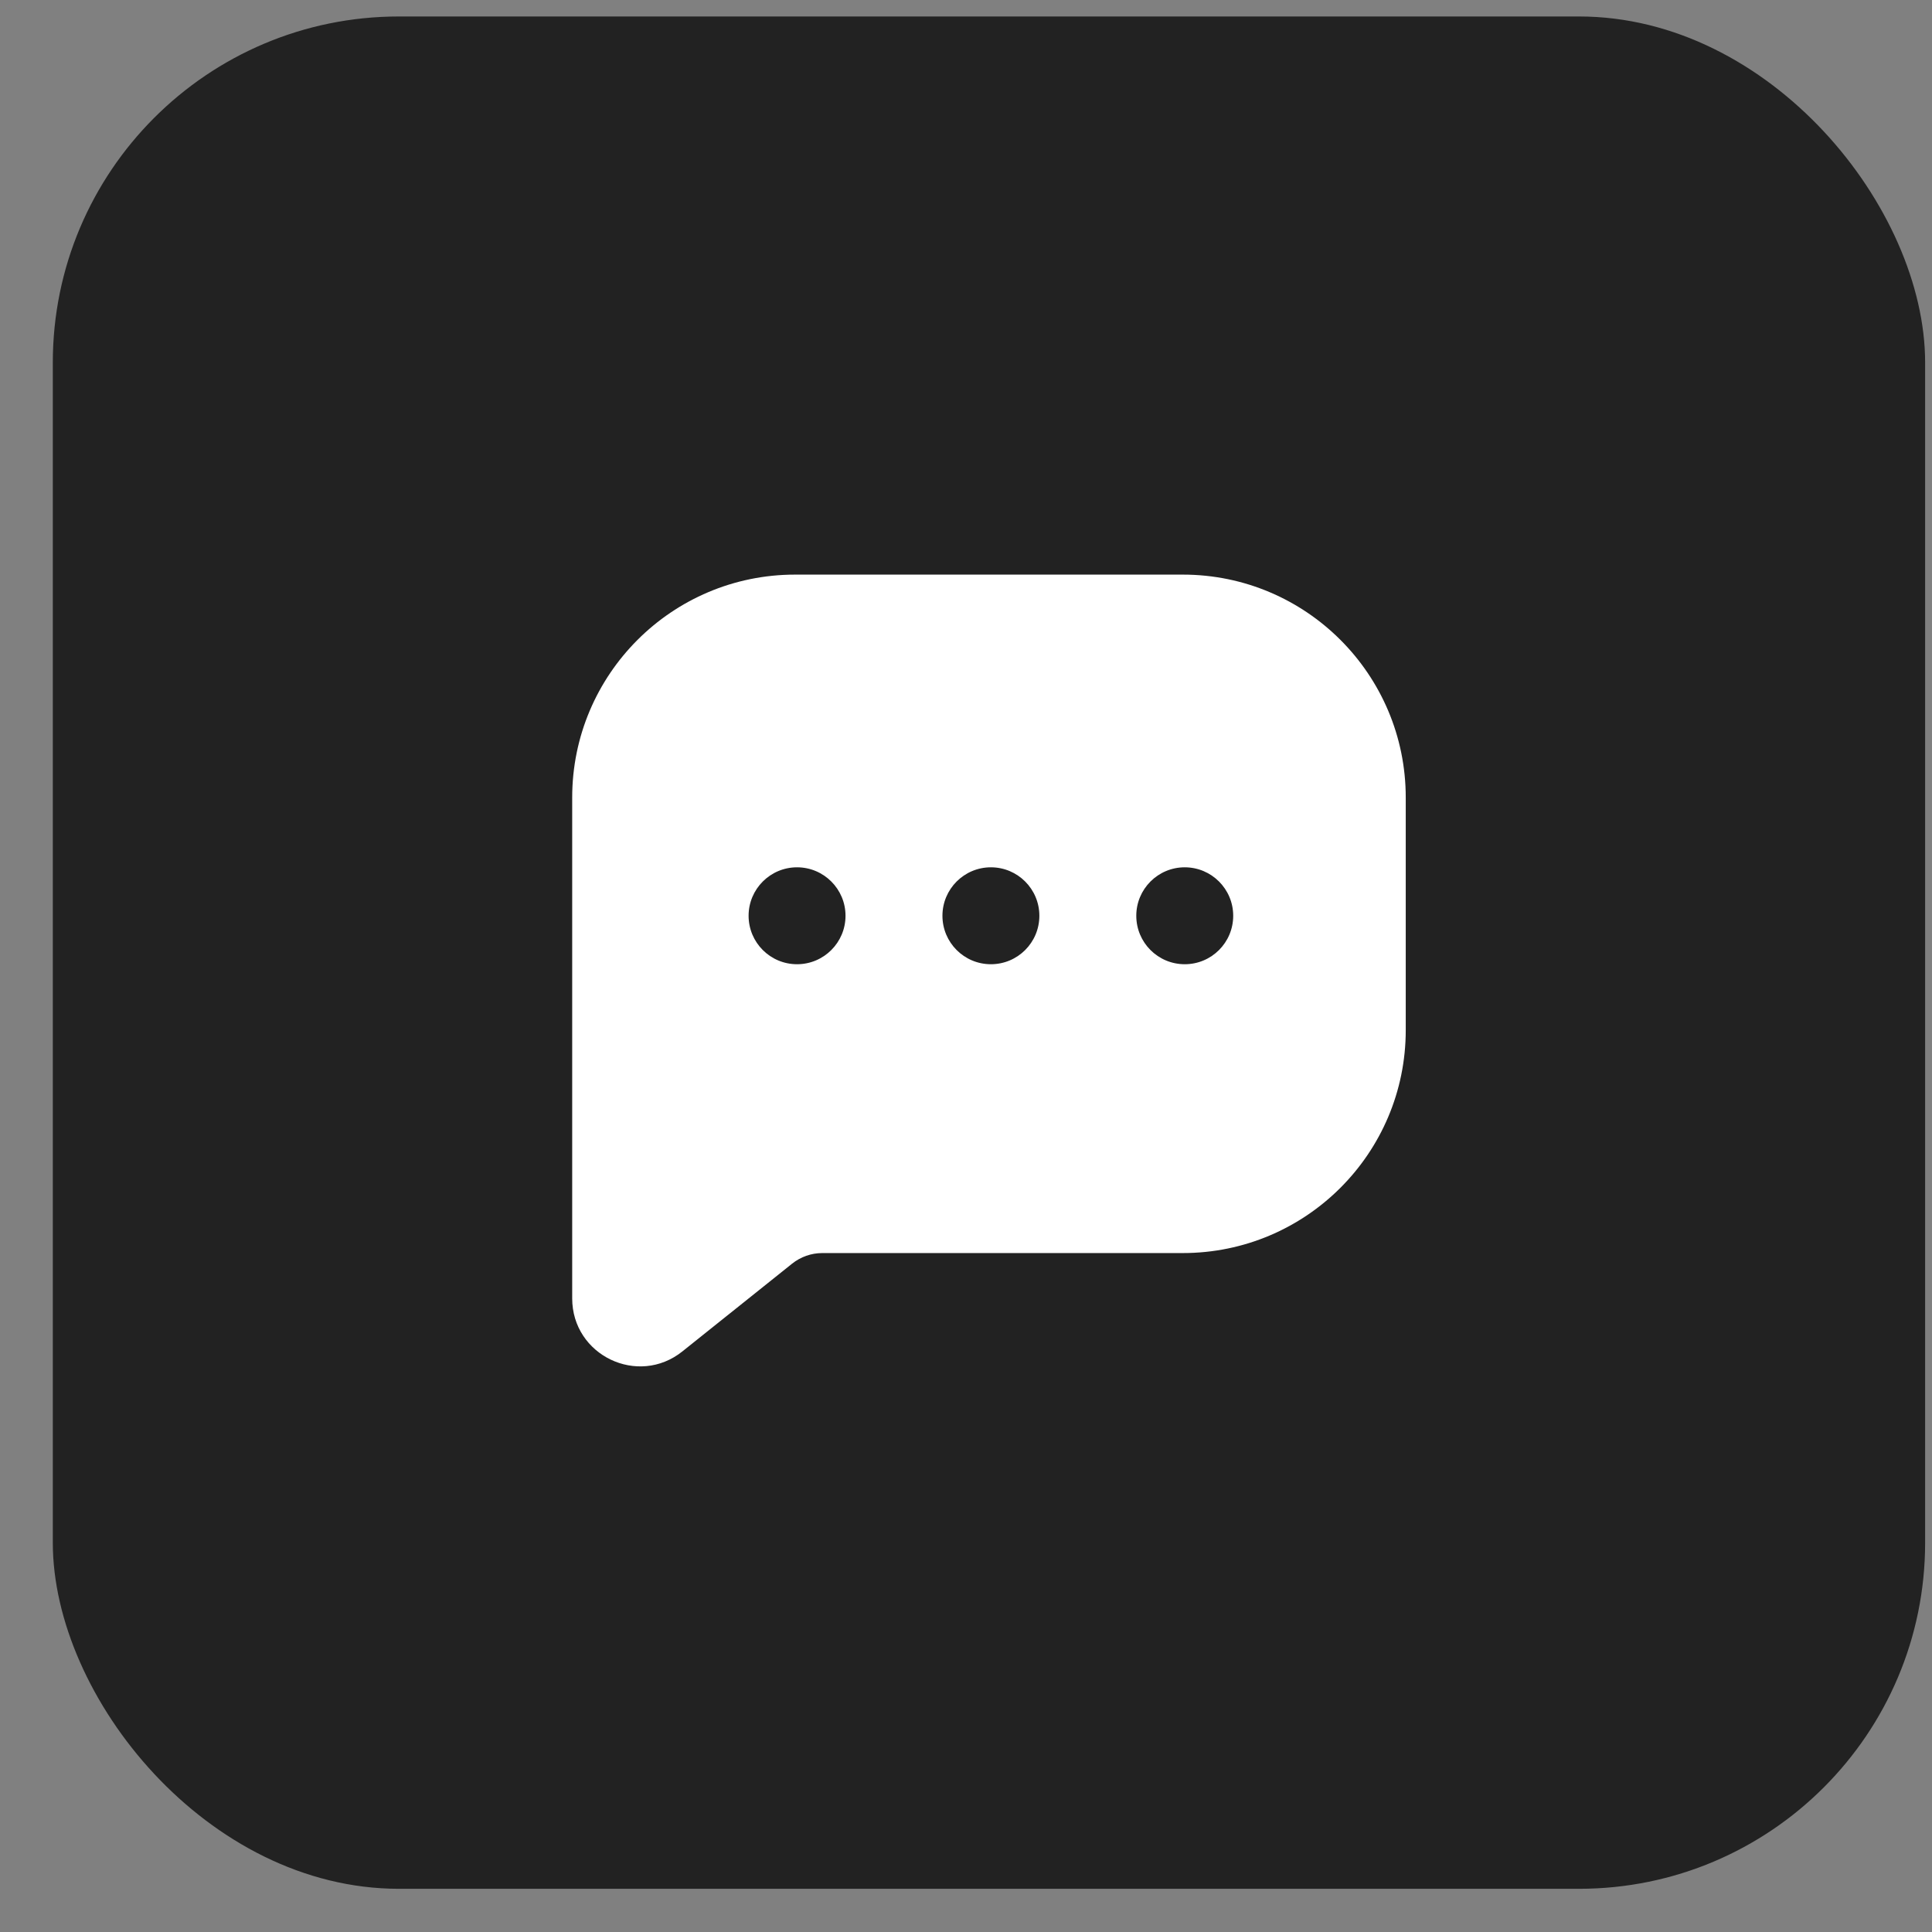 <?xml version="1.0" encoding="UTF-8"?> <svg xmlns="http://www.w3.org/2000/svg" width="36" height="36" viewBox="0 0 36 36" fill="none"><rect x="0" y="0" width="36" height="36" fill="#808080" stroke="none"/><rect x="0.984" y="0.307" width="34.888" height="34.888" rx="6.449" fill="#222222"></rect><path fill-rule="evenodd" clip-rule="evenodd" d="M14.816 10.707C12.522 10.707 10.662 12.567 10.662 14.861V24.194C10.662 25.254 11.888 25.844 12.716 25.181L14.759 23.547C14.919 23.419 15.118 23.349 15.323 23.349H22.04C24.334 23.349 26.194 21.49 26.194 19.195V14.861C26.194 12.567 24.334 10.707 22.04 10.707H14.816ZM14.852 17.967C15.35 17.967 15.755 17.563 15.755 17.064C15.755 16.566 15.35 16.161 14.852 16.161C14.353 16.161 13.949 16.566 13.949 17.064C13.949 17.563 14.353 17.967 14.852 17.967ZM19.367 17.064C19.367 17.563 18.963 17.967 18.464 17.967C17.965 17.967 17.561 17.563 17.561 17.064C17.561 16.566 17.965 16.161 18.464 16.161C18.963 16.161 19.367 16.566 19.367 17.064ZM22.076 17.967C22.575 17.967 22.979 17.563 22.979 17.064C22.979 16.566 22.575 16.161 22.076 16.161C21.577 16.161 21.173 16.566 21.173 17.064C21.173 17.563 21.577 17.967 22.076 17.967Z" fill="white"></path></svg> 